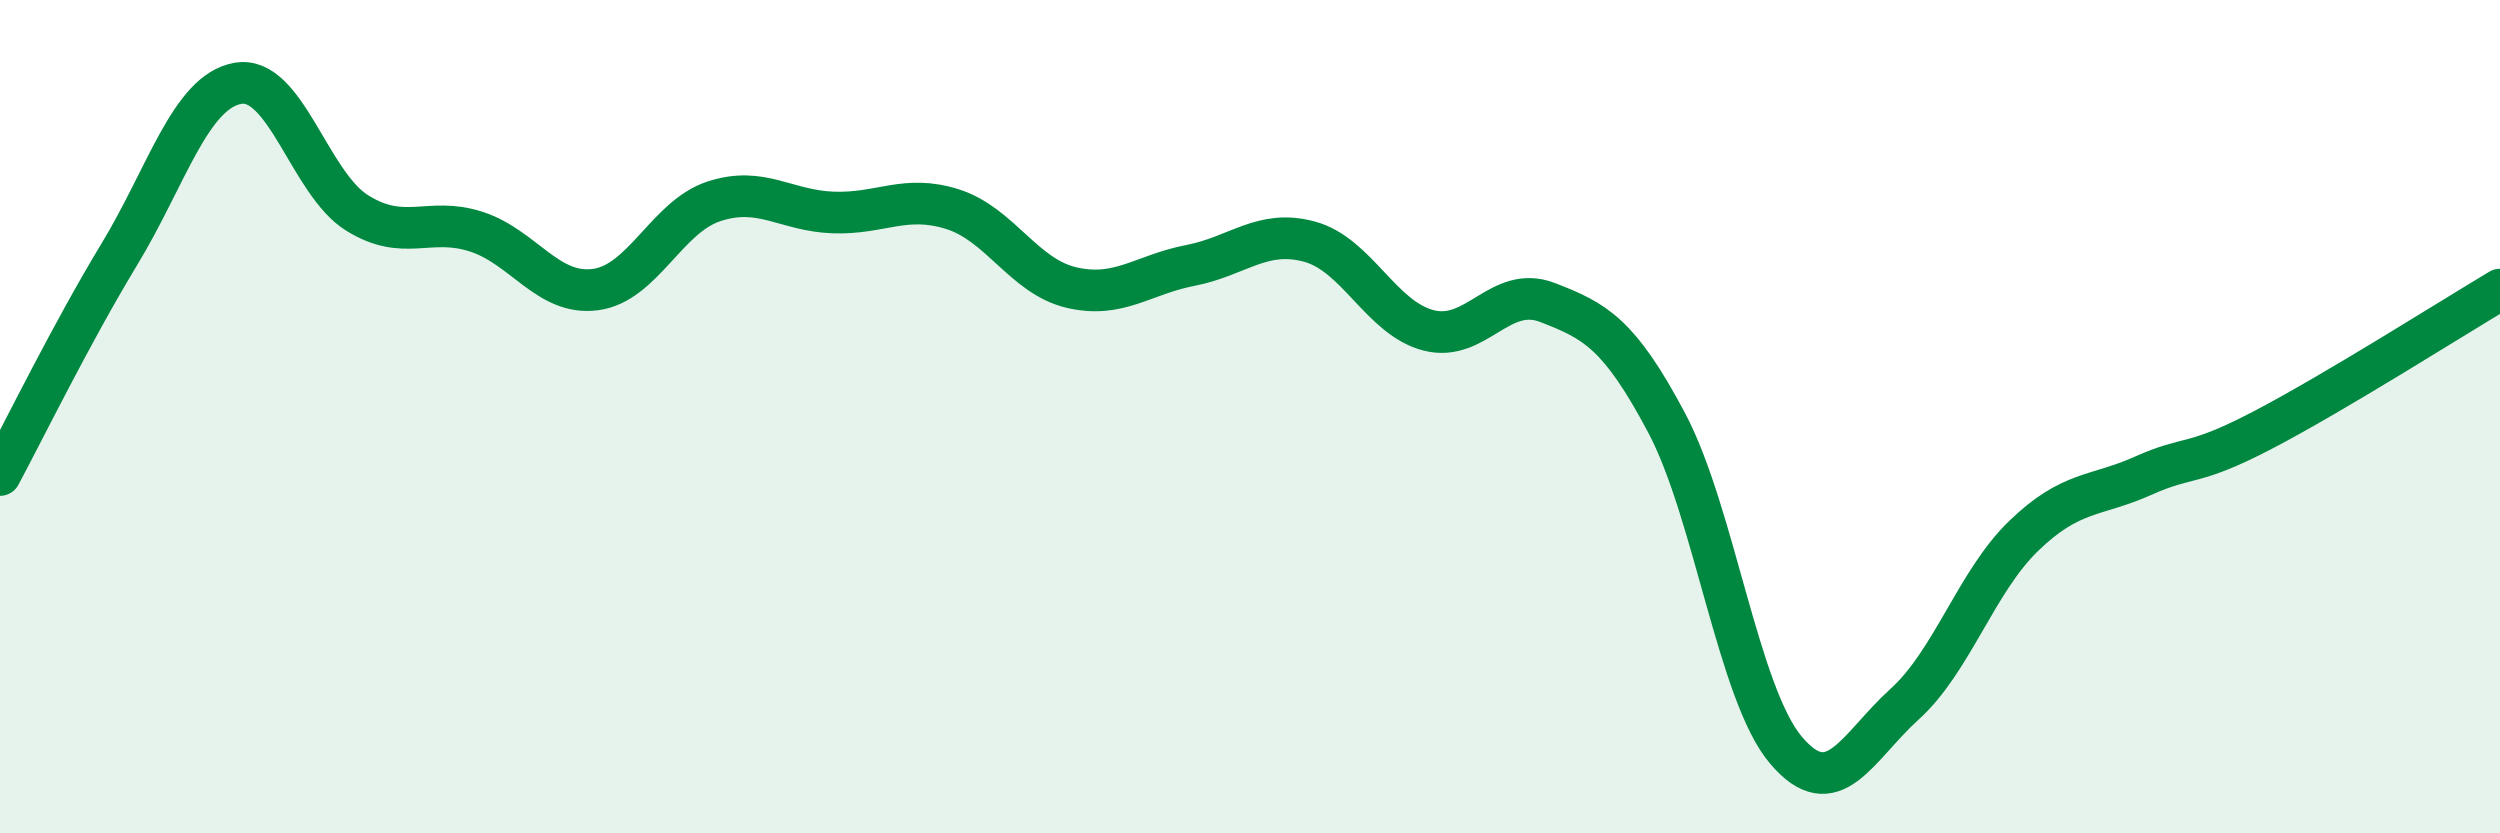 
    <svg width="60" height="20" viewBox="0 0 60 20" xmlns="http://www.w3.org/2000/svg">
      <path
        d="M 0,11.4 C 0.57,10.34 1.72,7.99 2.86,6.11 C 4,4.23 4.57,2.2 5.71,2 C 6.85,1.8 7.43,4.4 8.57,5.11 C 9.71,5.82 10.29,5.19 11.43,5.56 C 12.57,5.93 13.15,7.1 14.29,6.95 C 15.43,6.8 16,5.2 17.14,4.83 C 18.28,4.46 18.86,5.06 20,5.1 C 21.14,5.14 21.72,4.66 22.86,5.02 C 24,5.38 24.57,6.63 25.71,6.9 C 26.85,7.17 27.43,6.59 28.57,6.37 C 29.71,6.15 30.29,5.49 31.43,5.8 C 32.57,6.11 33.15,7.64 34.29,7.93 C 35.43,8.22 36,6.82 37.14,7.26 C 38.28,7.7 38.86,8 40,10.15 C 41.14,12.3 41.72,16.65 42.86,18 C 44,19.35 44.57,17.93 45.71,16.9 C 46.85,15.87 47.43,13.96 48.57,12.86 C 49.71,11.76 50.29,11.93 51.43,11.42 C 52.57,10.91 52.58,11.22 54.29,10.33 C 56,9.44 58.86,7.63 60,6.95L60 20L0 20Z"
        fill="#008740"
        opacity="0.1"
        stroke-linecap="round"
        stroke-linejoin="round"
      />
      <path
        d="M 0,11.4 C 0.57,10.34 1.72,7.99 2.86,6.11 C 4,4.23 4.57,2.2 5.71,2 C 6.85,1.8 7.43,4.4 8.57,5.11 C 9.71,5.82 10.29,5.19 11.43,5.56 C 12.57,5.93 13.15,7.1 14.29,6.95 C 15.43,6.8 16,5.2 17.14,4.83 C 18.28,4.46 18.86,5.06 20,5.1 C 21.14,5.14 21.72,4.66 22.86,5.02 C 24,5.38 24.57,6.63 25.71,6.9 C 26.85,7.17 27.43,6.59 28.57,6.37 C 29.71,6.15 30.29,5.49 31.43,5.8 C 32.57,6.11 33.15,7.64 34.29,7.93 C 35.43,8.22 36,6.82 37.14,7.26 C 38.28,7.7 38.86,8 40,10.15 C 41.14,12.3 41.72,16.65 42.86,18 C 44,19.35 44.57,17.93 45.71,16.9 C 46.85,15.87 47.43,13.96 48.57,12.86 C 49.71,11.76 50.29,11.93 51.43,11.42 C 52.57,10.91 52.58,11.22 54.29,10.33 C 56,9.44 58.86,7.63 60,6.95"
        stroke="#008740"
        stroke-width="1"
        fill="none"
        stroke-linecap="round"
        stroke-linejoin="round"
      />
    </svg>
  